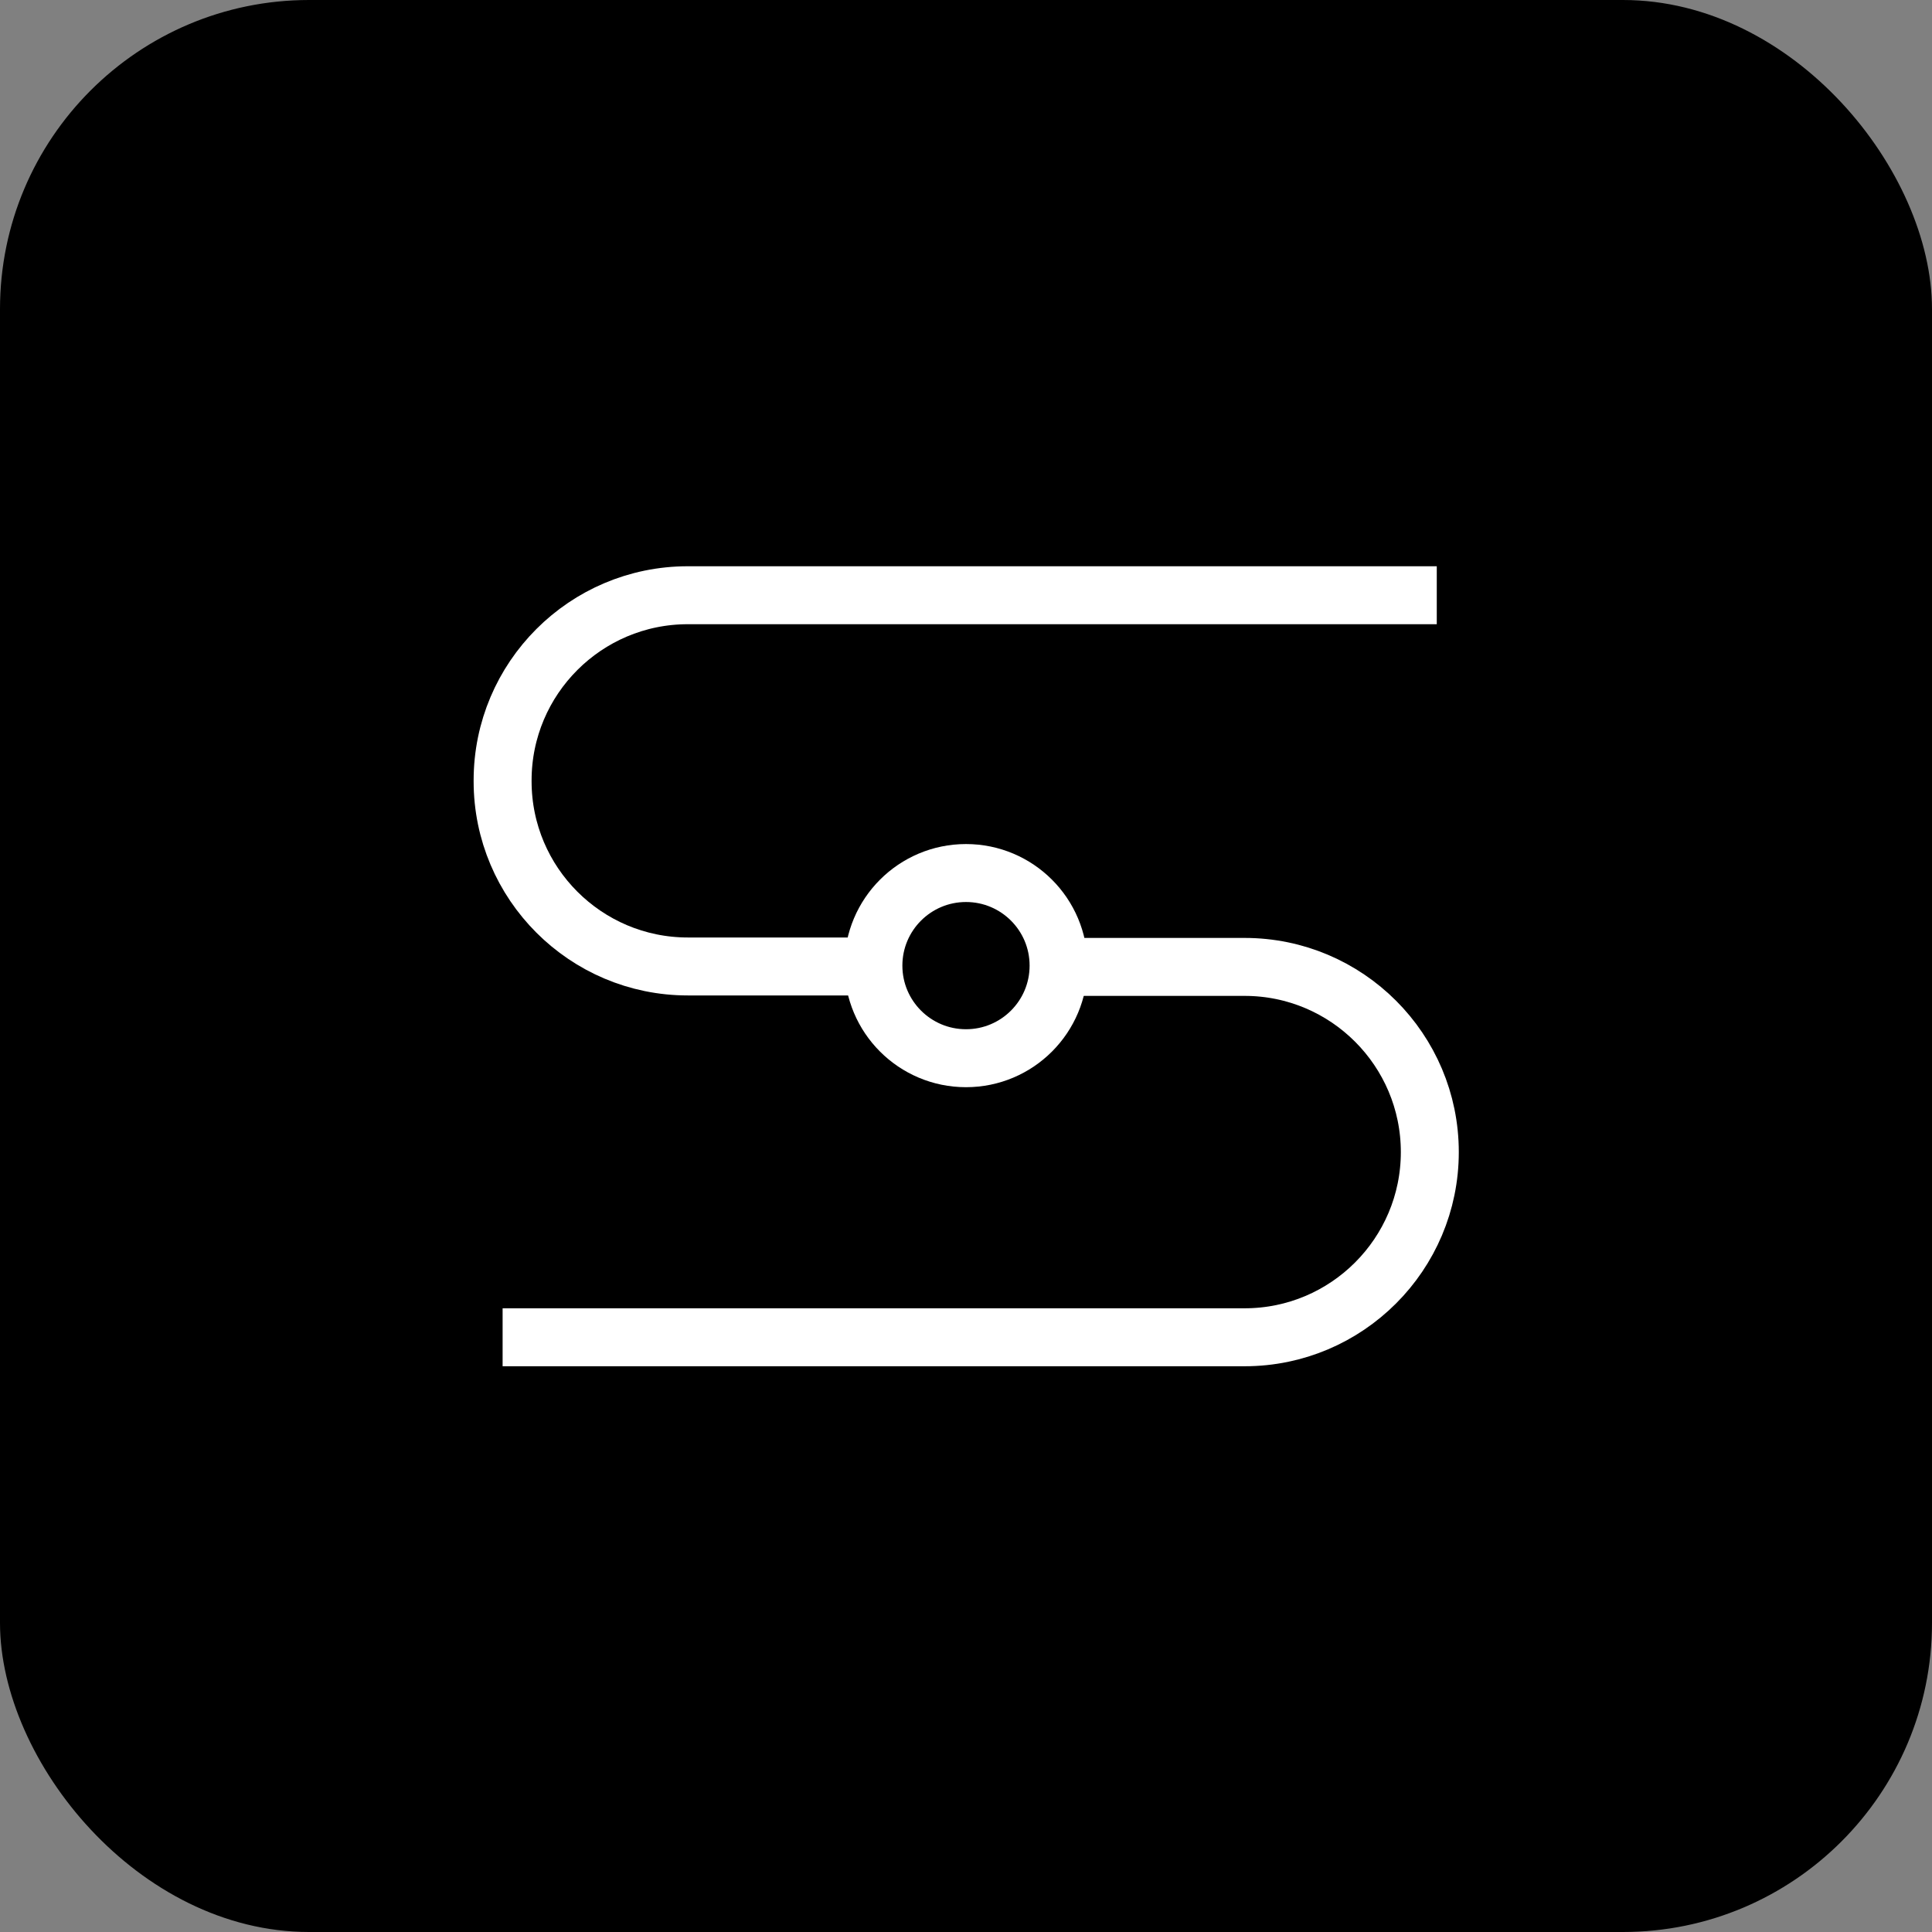 <?xml version="1.0" encoding="UTF-8"?> <svg xmlns="http://www.w3.org/2000/svg" width="100" height="100" viewBox="0 0 100 100" fill="none"><rect x="0" y="0" width="100" height="100" fill="#808080" stroke="none"/><rect width="100" height="100" rx="16" fill="black"></rect><g clip-path="url(#clip0_20262_132967)"><path d="M54.792 50.047H64.422C69.71 50.047 74.007 54.344 74.007 59.632C74.007 64.919 69.71 69.217 64.422 69.217H26.015" stroke="white" stroke-width="3" stroke-miterlimit="10"></path><path d="M74.367 30.809H35.6C30.312 30.809 26.015 35.106 26.015 40.394V40.439C26.015 45.726 30.312 50.024 35.6 50.024H45.207" stroke="white" stroke-width="3" stroke-miterlimit="10"></path><path d="M50 54.773C52.647 54.773 54.792 52.627 54.792 49.98C54.792 47.333 52.647 45.188 50 45.188C47.353 45.188 45.207 47.333 45.207 49.98C45.207 52.627 47.353 54.773 50 54.773Z" stroke="white" stroke-width="3" stroke-miterlimit="10"></path></g><defs><clipPath id="clip0_20262_132967"><rect width="72" height="72" fill="white" transform="translate(14 14)"></rect></clipPath></defs></svg> 